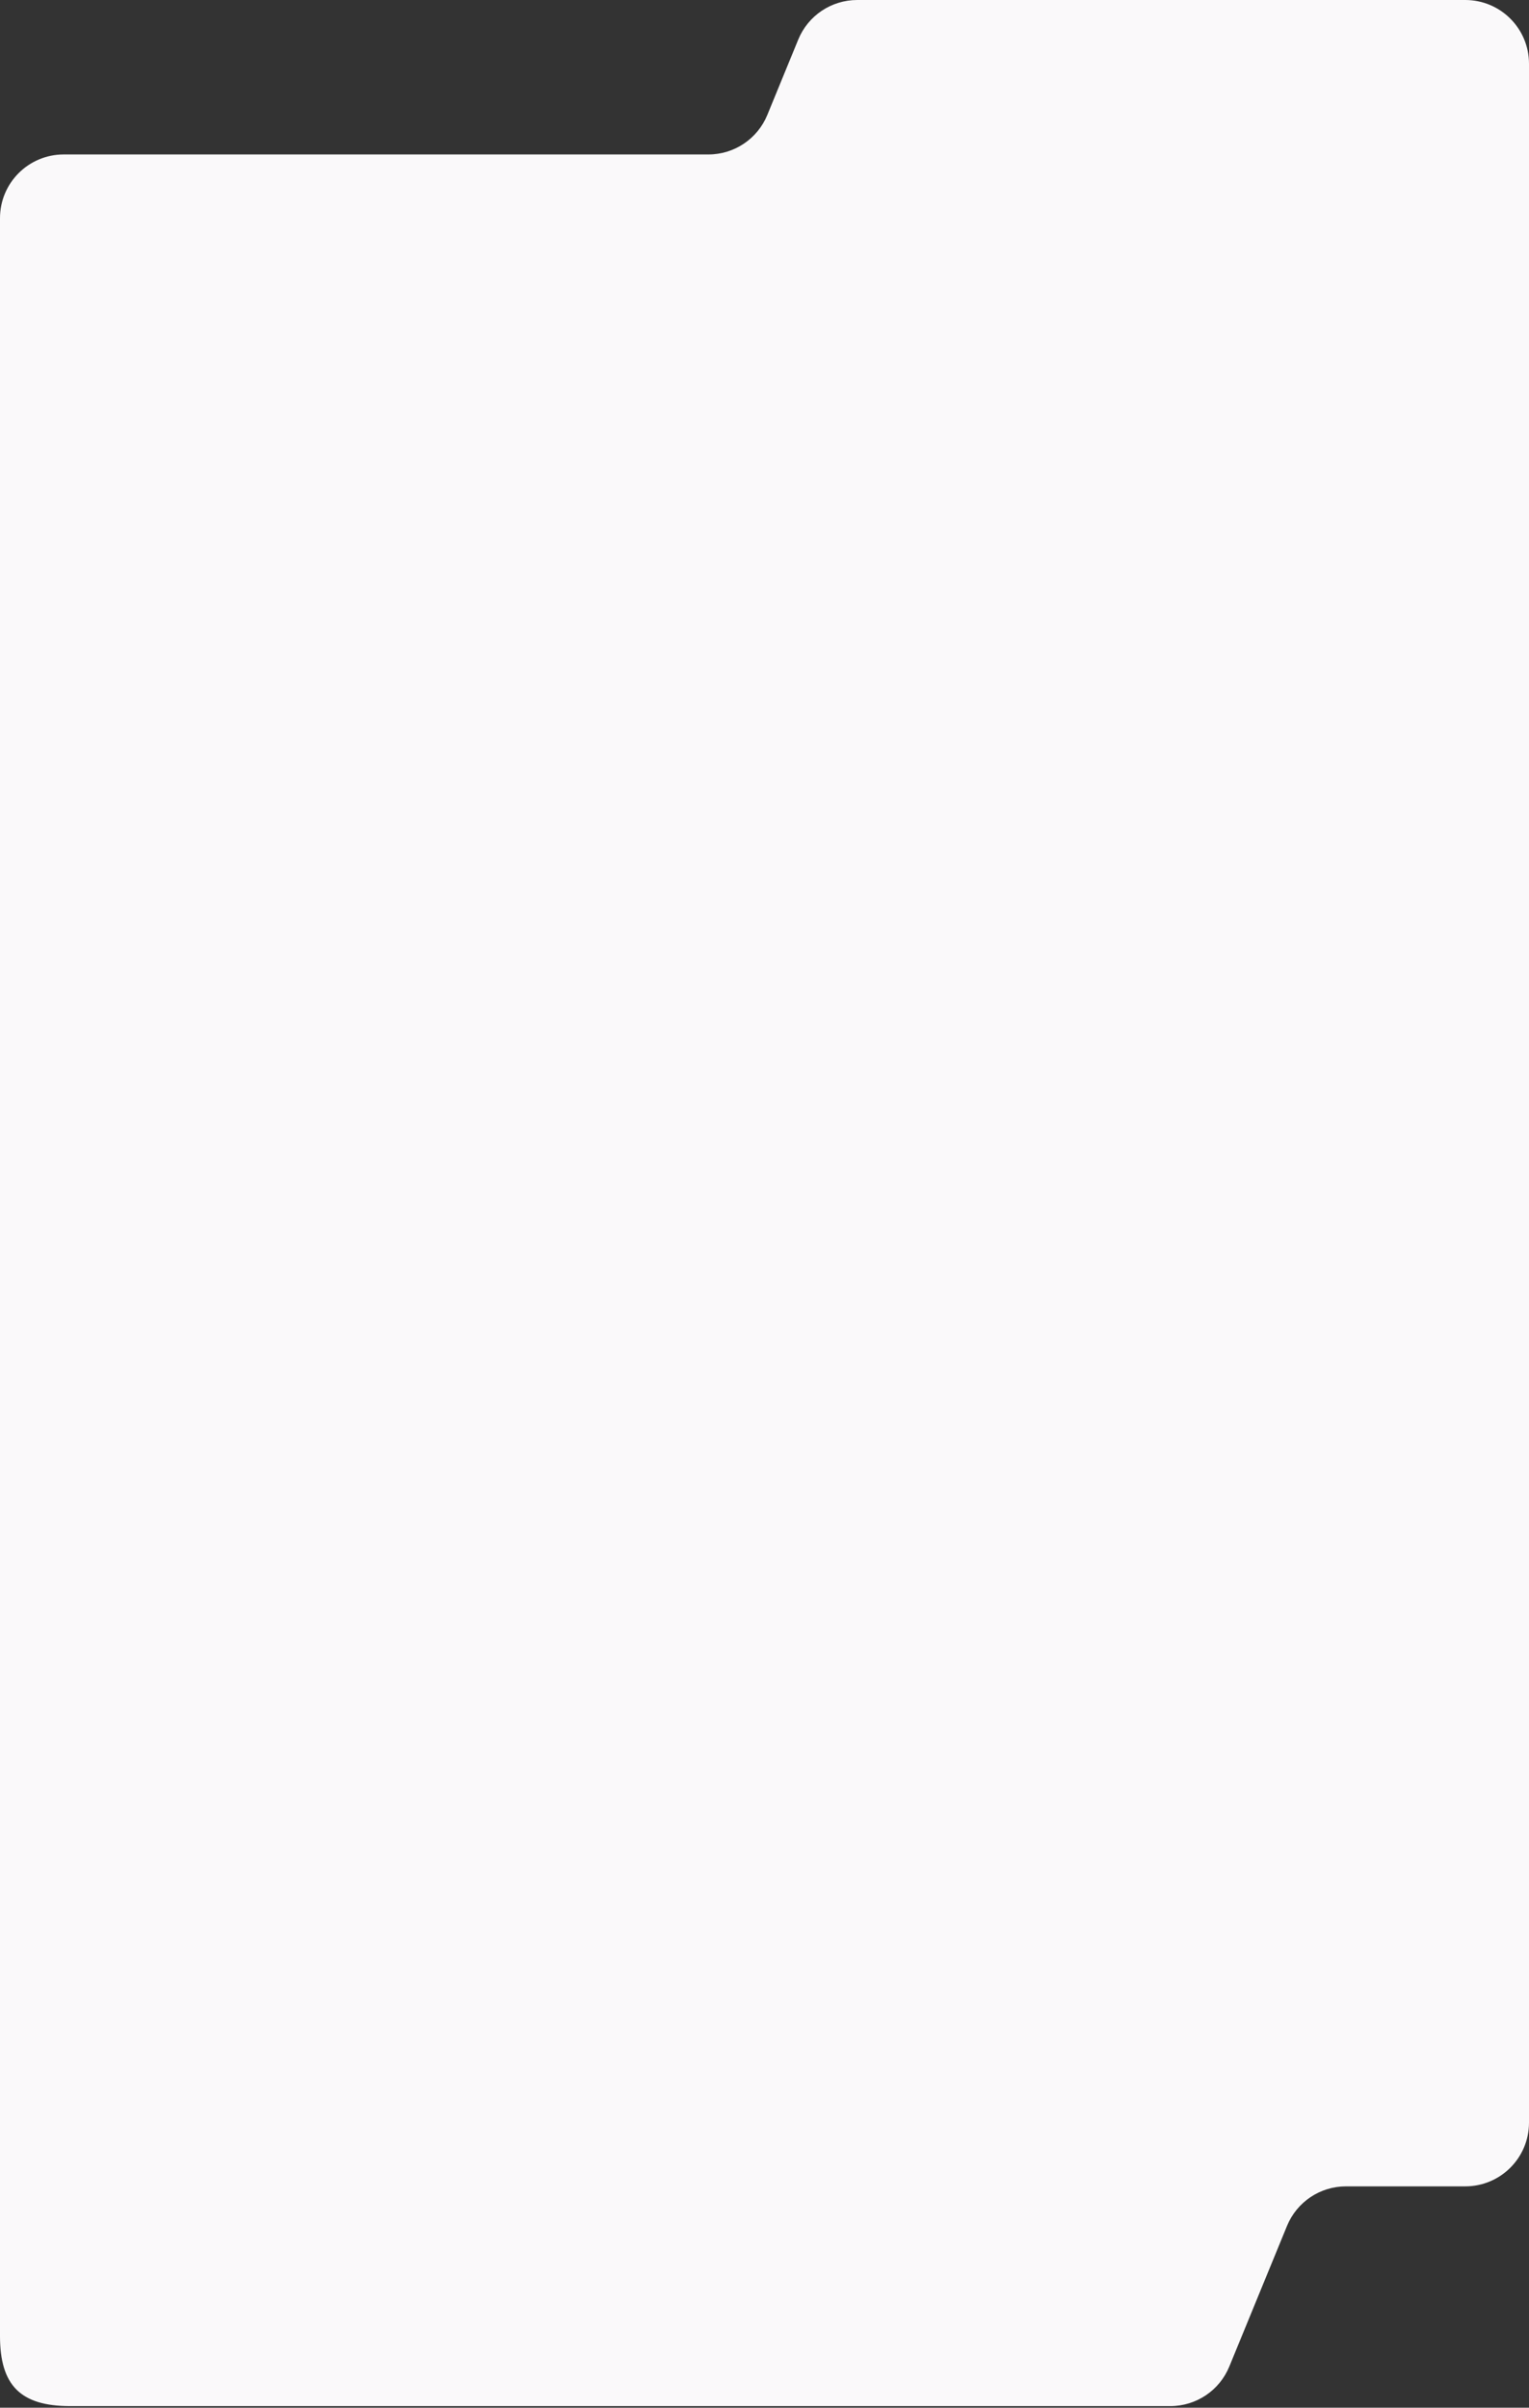 <?xml version="1.0" encoding="UTF-8"?> <svg xmlns="http://www.w3.org/2000/svg" width="480" height="756" viewBox="0 0 480 756" fill="none"><rect x="0" y="0" width="480" height="756" fill="#333333" stroke="none"/> <path d="M404.037 698.909L385.911 743.091C382.832 750.598 375.522 755.5 367.408 755.5H22C6.477 755.5 0 749.023 0 733.5V68.5C0 57.454 8.954 48.5 20 48.5H222.382C230.496 48.5 237.806 43.598 240.886 36.091L250.601 12.409C253.681 4.902 260.991 0 269.105 0H460C471.046 0 480 8.954 480 20V666.5C480 677.546 471.046 686.5 460 686.5H422.541C414.427 686.5 407.117 691.402 404.037 698.909Z" fill="#FAF9FA"></path> </svg> 